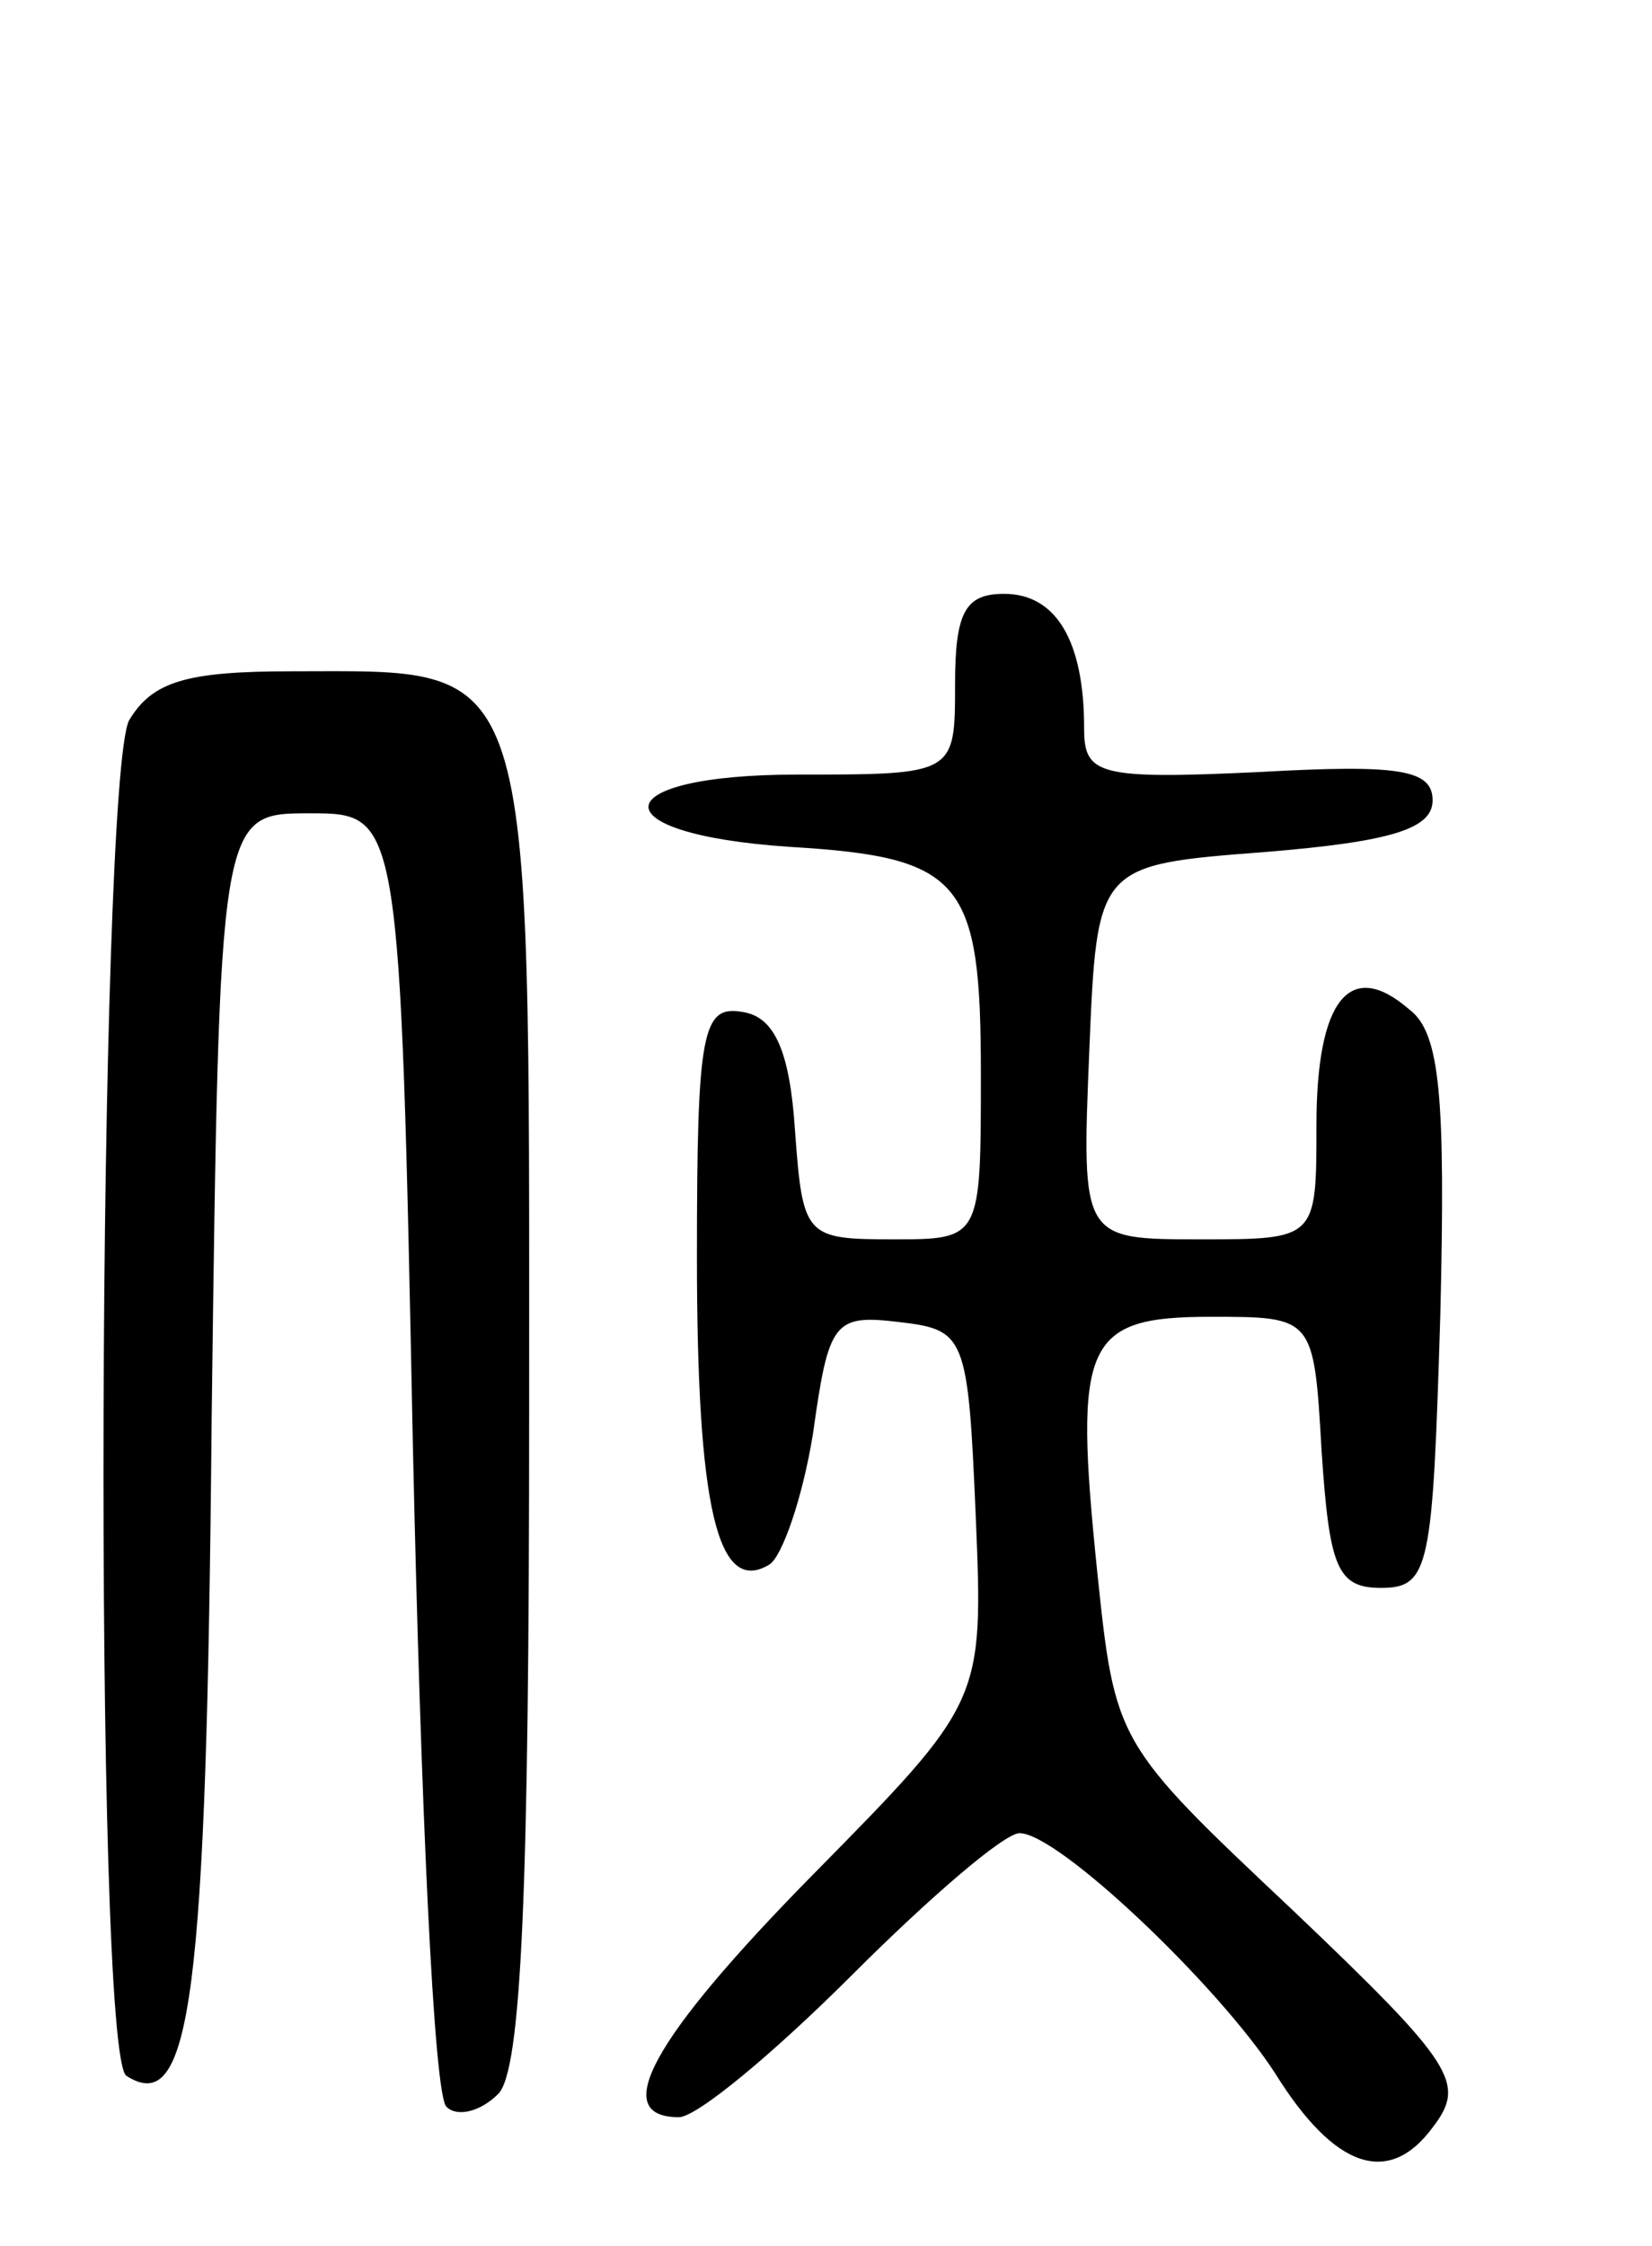 <svg version="1.0" xmlns="http://www.w3.org/2000/svg" width="64" height="87" viewBox="0 0 64 87" ><g transform="translate(0,87) scale(0.1,-0.1)" ><path d="M370 605 c0 -35 0 -35 -61 -35 -75 0 -78 -23 -3 -28 67 -4 74 -13 74 -88 0 -64 0 -64 -34 -64 -34 0 -35 1 -38 42 -2 31 -8 44 -20 46 -16 3 -18 -7 -18 -95 0 -97 8 -131 28 -119 5 3 13 26 17 51 6 43 8 46 33 43 26 -3 27 -5 30 -75 3 -72 3 -72 -63 -139 -63 -64 -79 -94 -52 -94 7 0 37 25 67 55 30 30 59 55 65 55 15 0 77 -59 99 -93 23 -37 44 -44 61 -21 13 17 9 24 -54 84 -69 65 -69 65 -76 132 -9 88 -5 98 44 98 40 0 40 0 43 -52 3 -45 6 -53 23 -53 19 0 20 8 23 106 2 84 0 109 -12 118 -23 20 -36 4 -36 -45 0 -44 0 -44 -45 -44 -46 0 -46 0 -43 73 3 72 3 72 68 77 49 4 65 9 65 20 0 12 -13 14 -67 11 -63 -3 -68 -1 -68 17 0 34 -11 52 -31 52 -15 0 -19 -7 -19 -35z"/><path d="M50 591 c-12 -24 -14 -517 -1 -525 25 -16 31 30 33 255 3 234 3 234 38 234 35 0 35 0 40 -247 3 -135 8 -250 13 -254 4 -4 13 -2 20 5 9 9 12 78 12 267 0 294 3 284 -92 284 -41 0 -54 -4 -63 -19z"/></g></svg> 
